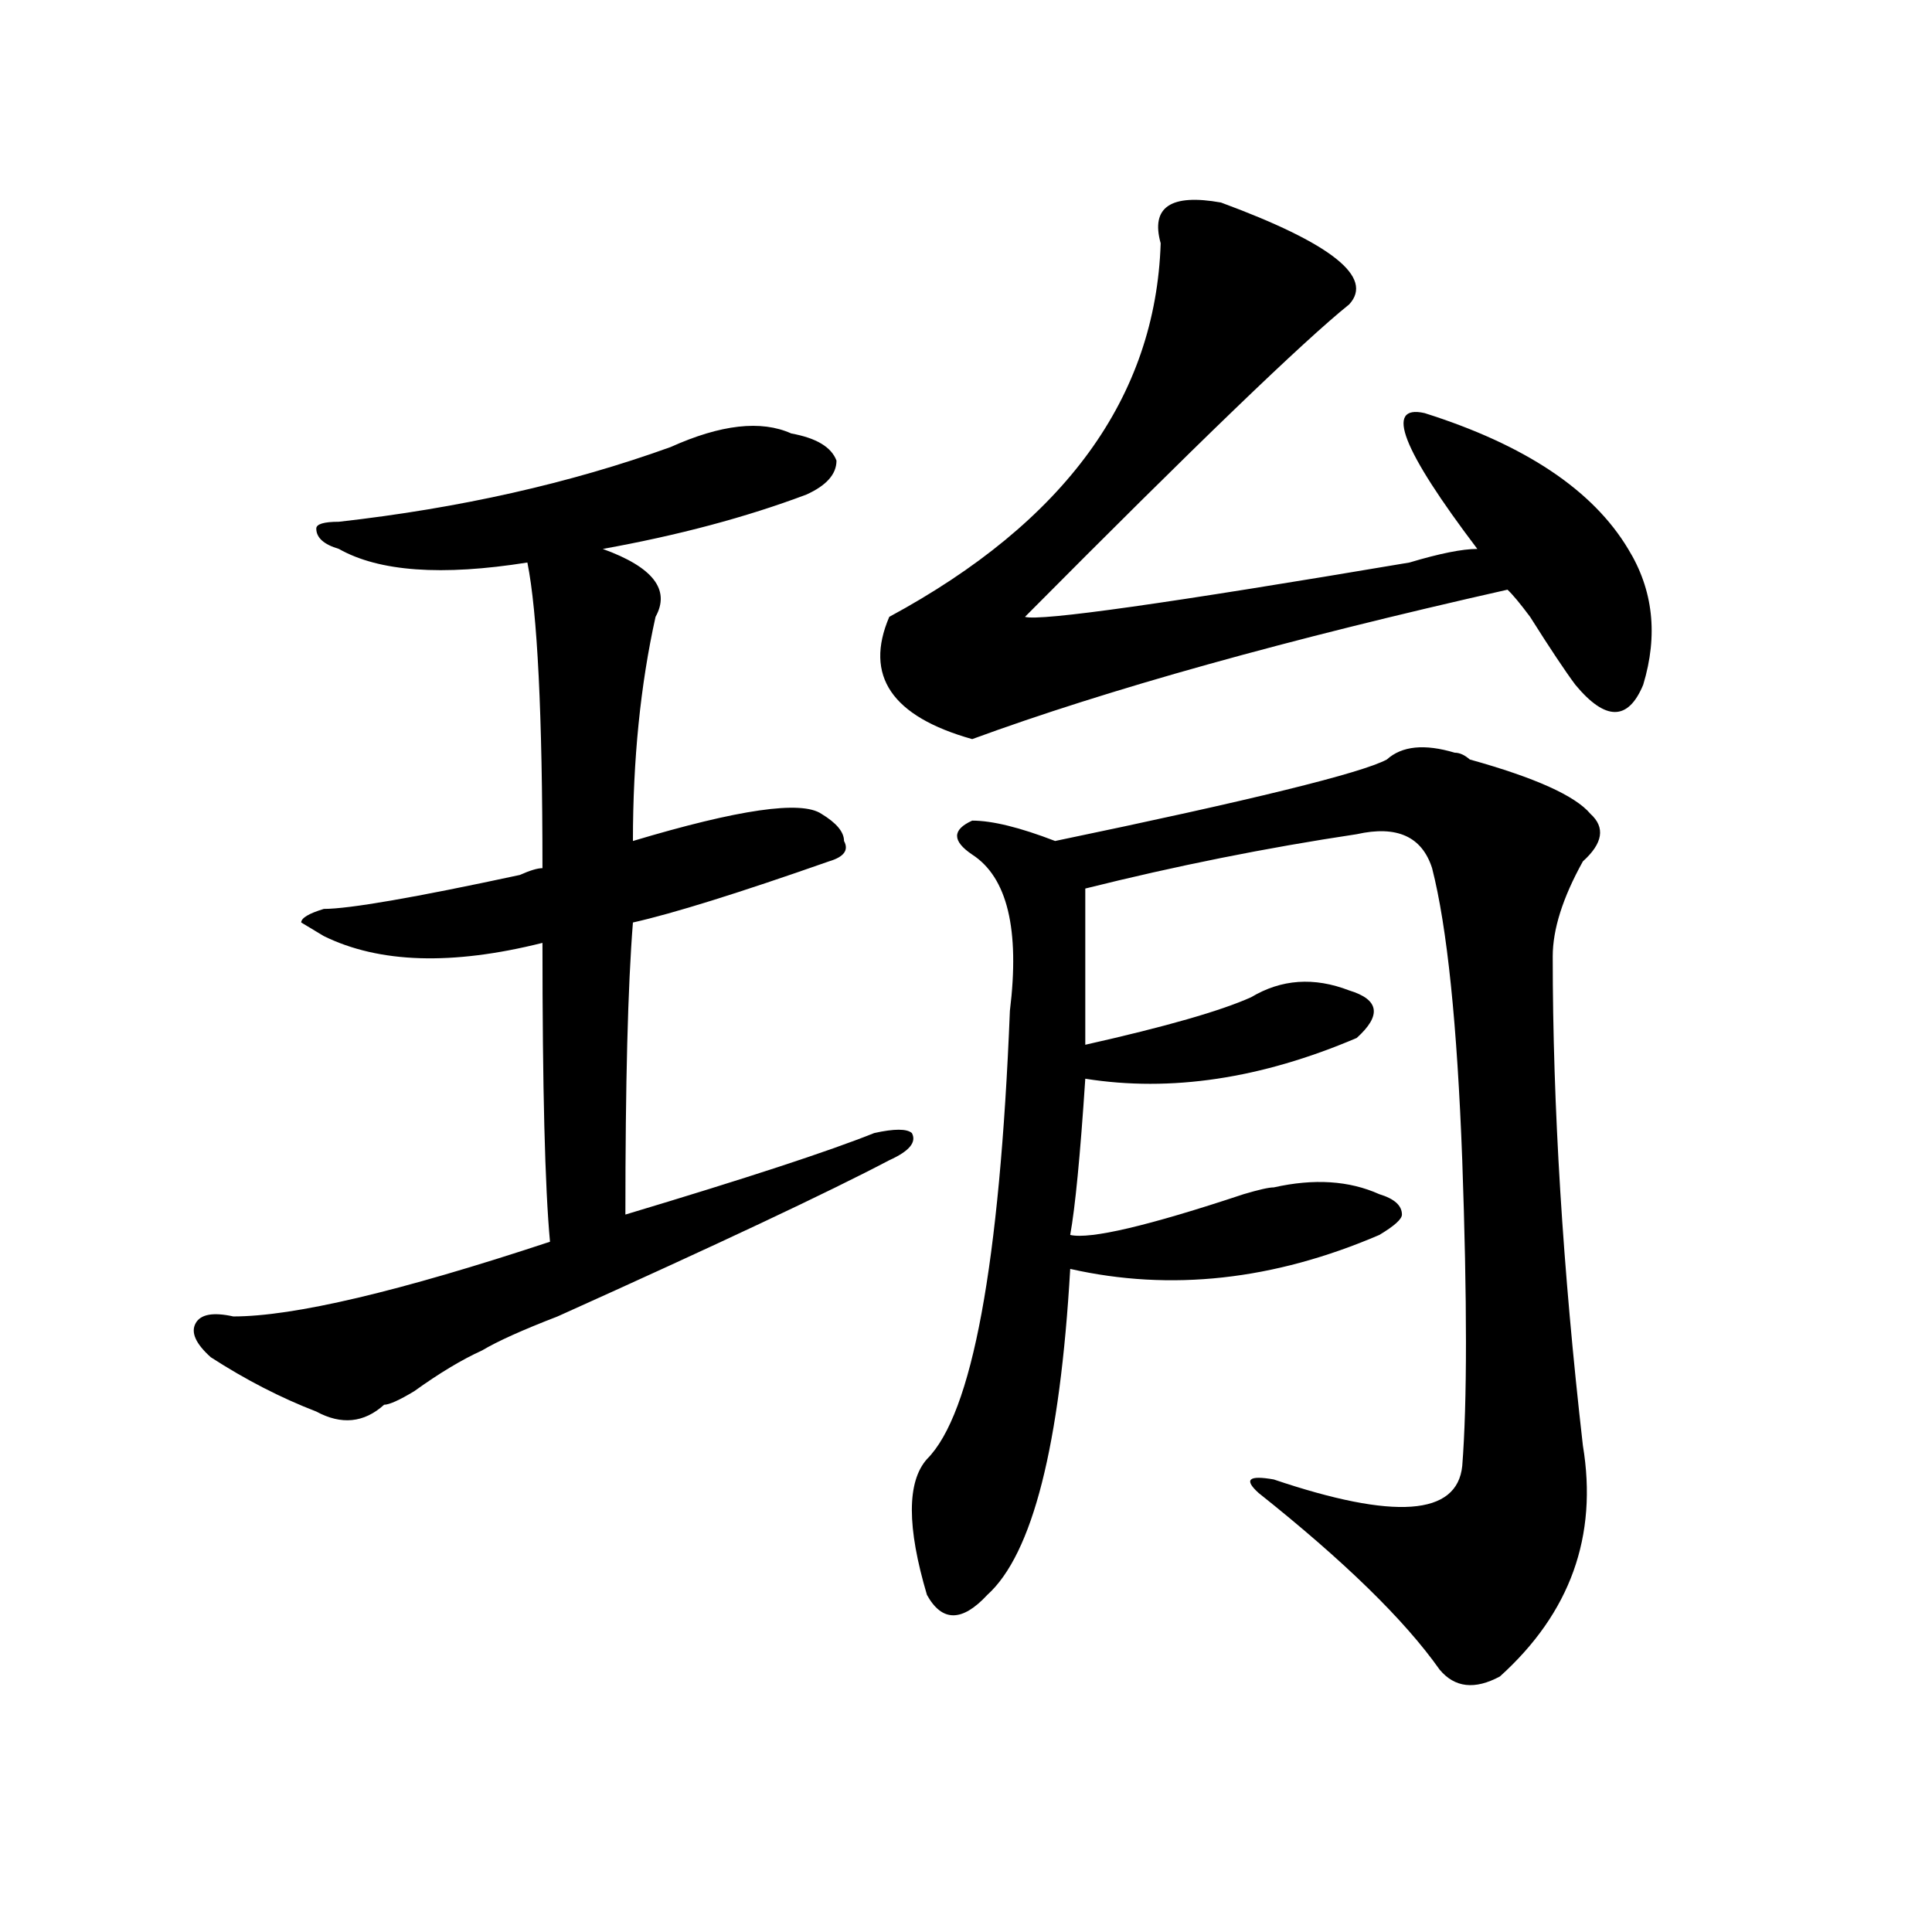 <?xml version="1.0" encoding="utf-8"?>
<!-- Generator: Adobe Illustrator 16.0.0, SVG Export Plug-In . SVG Version: 6.00 Build 0)  -->
<!DOCTYPE svg PUBLIC "-//W3C//DTD SVG 1.1//EN" "http://www.w3.org/Graphics/SVG/1.1/DTD/svg11.dtd">
<svg version="1.1" id="图层_1" xmlns="http://www.w3.org/2000/svg" xmlns:xlink="http://www.w3.org/1999/xlink" x="0px" y="0px"
	 width="1000px" height="1000px" viewBox="0 0 1000 1000" enable-background="new 0 0 1000 1000" xml:space="preserve">
<path d="M347.113,231.391c25.975-11.7,46.828-14.063,62.438-7.031c12.987,2.362,20.792,7.031,23.414,14.063
	c0,7.031-5.244,12.909-15.609,17.578c-31.219,11.756-66.34,21.094-105.363,28.125c25.975,9.394,35.121,21.094,27.316,35.156
	c-7.805,35.156-11.707,73.828-11.707,116.016c54.633-16.369,87.132-21.094,97.559-14.063c7.805,4.725,11.707,9.394,11.707,14.063
	c2.561,4.725,0,8.24-7.805,10.547c-46.828,16.425-80.669,26.972-101.461,31.641c-2.622,32.85-3.902,83.222-3.902,151.172
	c62.438-18.731,105.363-32.794,128.777-42.188c10.365-2.307,16.89-2.307,19.512,0c2.561,4.725-1.342,9.394-11.707,14.063
	c-31.219,16.425-88.474,43.396-171.703,80.859c-18.231,7.031-31.219,12.909-39.023,17.578
	c-10.427,4.725-22.134,11.756-35.121,21.094c-7.805,4.725-13.049,7.031-15.609,7.031c-10.427,9.394-22.134,10.547-35.121,3.516
	c-18.231-7.031-36.463-16.369-54.633-28.125c-7.805-7.031-10.427-12.854-7.805-17.578c2.561-4.669,9.085-5.822,19.512-3.516
	c31.219,0,85.852-12.854,163.898-38.672c-2.622-28.125-3.902-79.65-3.902-154.688c-46.828,11.756-84.571,10.547-113.168-3.516
	l-11.707-7.031c0-2.307,3.902-4.669,11.707-7.031c12.987,0,46.828-5.822,101.461-17.578c5.183-2.307,9.085-3.516,11.707-3.516
	c0-79.65-2.622-132.385-7.805-158.203c-44.268,7.031-76.767,4.725-97.559-7.031c-7.805-2.307-11.707-5.822-11.707-10.547
	c0-2.307,3.902-3.516,11.707-3.516C237.848,263.031,295.041,250.177,347.113,231.391z M631.984,104.828
	c57.193,21.094,79.327,38.672,66.34,52.734c-23.414,18.786-79.389,72.675-167.801,161.719c7.805,2.362,74.145-7.031,199.02-28.125
	c15.609-4.669,27.316-7.031,35.121-7.031c-39.023-51.526-48.17-74.981-27.316-70.313c52.011,16.425,87.132,39.88,105.363,70.313
	c12.987,21.094,15.609,44.55,7.805,70.313c-7.805,18.787-19.512,18.787-35.121,0c-5.244-7.031-13.049-18.731-23.414-35.156
	c-5.244-7.031-9.146-11.7-11.707-14.063c-114.51,25.818-206.824,51.581-277.066,77.344c-41.646-11.7-55.975-32.794-42.926-63.281
	c91.034-49.219,137.862-113.653,140.484-193.359C595.521,107.19,605.948,100.159,631.984,104.828z M752.957,389.594
	c2.561,0,5.183,1.209,7.805,3.516c33.779,9.394,54.633,18.787,62.438,28.125c7.805,7.031,6.463,15.271-3.902,24.609
	c-10.427,18.787-15.609,35.156-15.609,49.219c0,77.344,5.183,161.719,15.609,253.125c7.805,46.912-6.524,86.682-42.926,119.531
	c-13.049,7.031-23.414,5.822-31.219-3.516c-18.231-25.818-49.45-56.25-93.656-91.406c-7.805-7.031-5.244-9.338,7.805-7.031
	c62.438,21.094,94.937,18.787,97.559-7.031c2.561-32.794,2.561-85.528,0-158.203c-2.622-70.313-7.805-120.685-15.609-151.172
	c-5.244-16.369-18.231-22.247-39.023-17.578c-46.828,7.031-93.656,16.425-140.484,28.125c0,30.487,0,57.459,0,80.859
	c41.584-9.338,70.242-17.578,85.852-24.609c15.609-9.338,32.499-10.547,50.73-3.516c15.609,4.725,16.89,12.909,3.902,24.609
	c-49.45,21.094-96.278,28.125-140.484,21.094c-2.622,39.881-5.244,66.797-7.805,80.859c10.365,2.362,40.304-4.669,89.754-21.094
	c7.805-2.307,12.987-3.516,15.609-3.516c20.792-4.669,39.023-3.516,54.633,3.516c7.805,2.362,11.707,5.878,11.707,10.547
	c0,2.362-3.902,5.878-11.707,10.547c-54.633,23.456-107.985,29.334-159.996,17.578c-5.244,91.406-19.512,147.656-42.926,168.75
	c-13.049,14.063-23.414,14.063-31.219,0c-10.427-35.156-10.427-58.557,0-70.313c23.414-23.4,37.682-100.744,42.926-232.031
	c5.183-42.188-1.342-69.104-19.512-80.859c-10.427-7.031-10.427-12.854,0-17.578c10.365,0,24.694,3.516,42.926,10.547
	c101.461-21.094,158.654-35.156,171.703-42.188C725.641,386.078,737.348,384.925,752.957,389.594z"/>
</svg>
